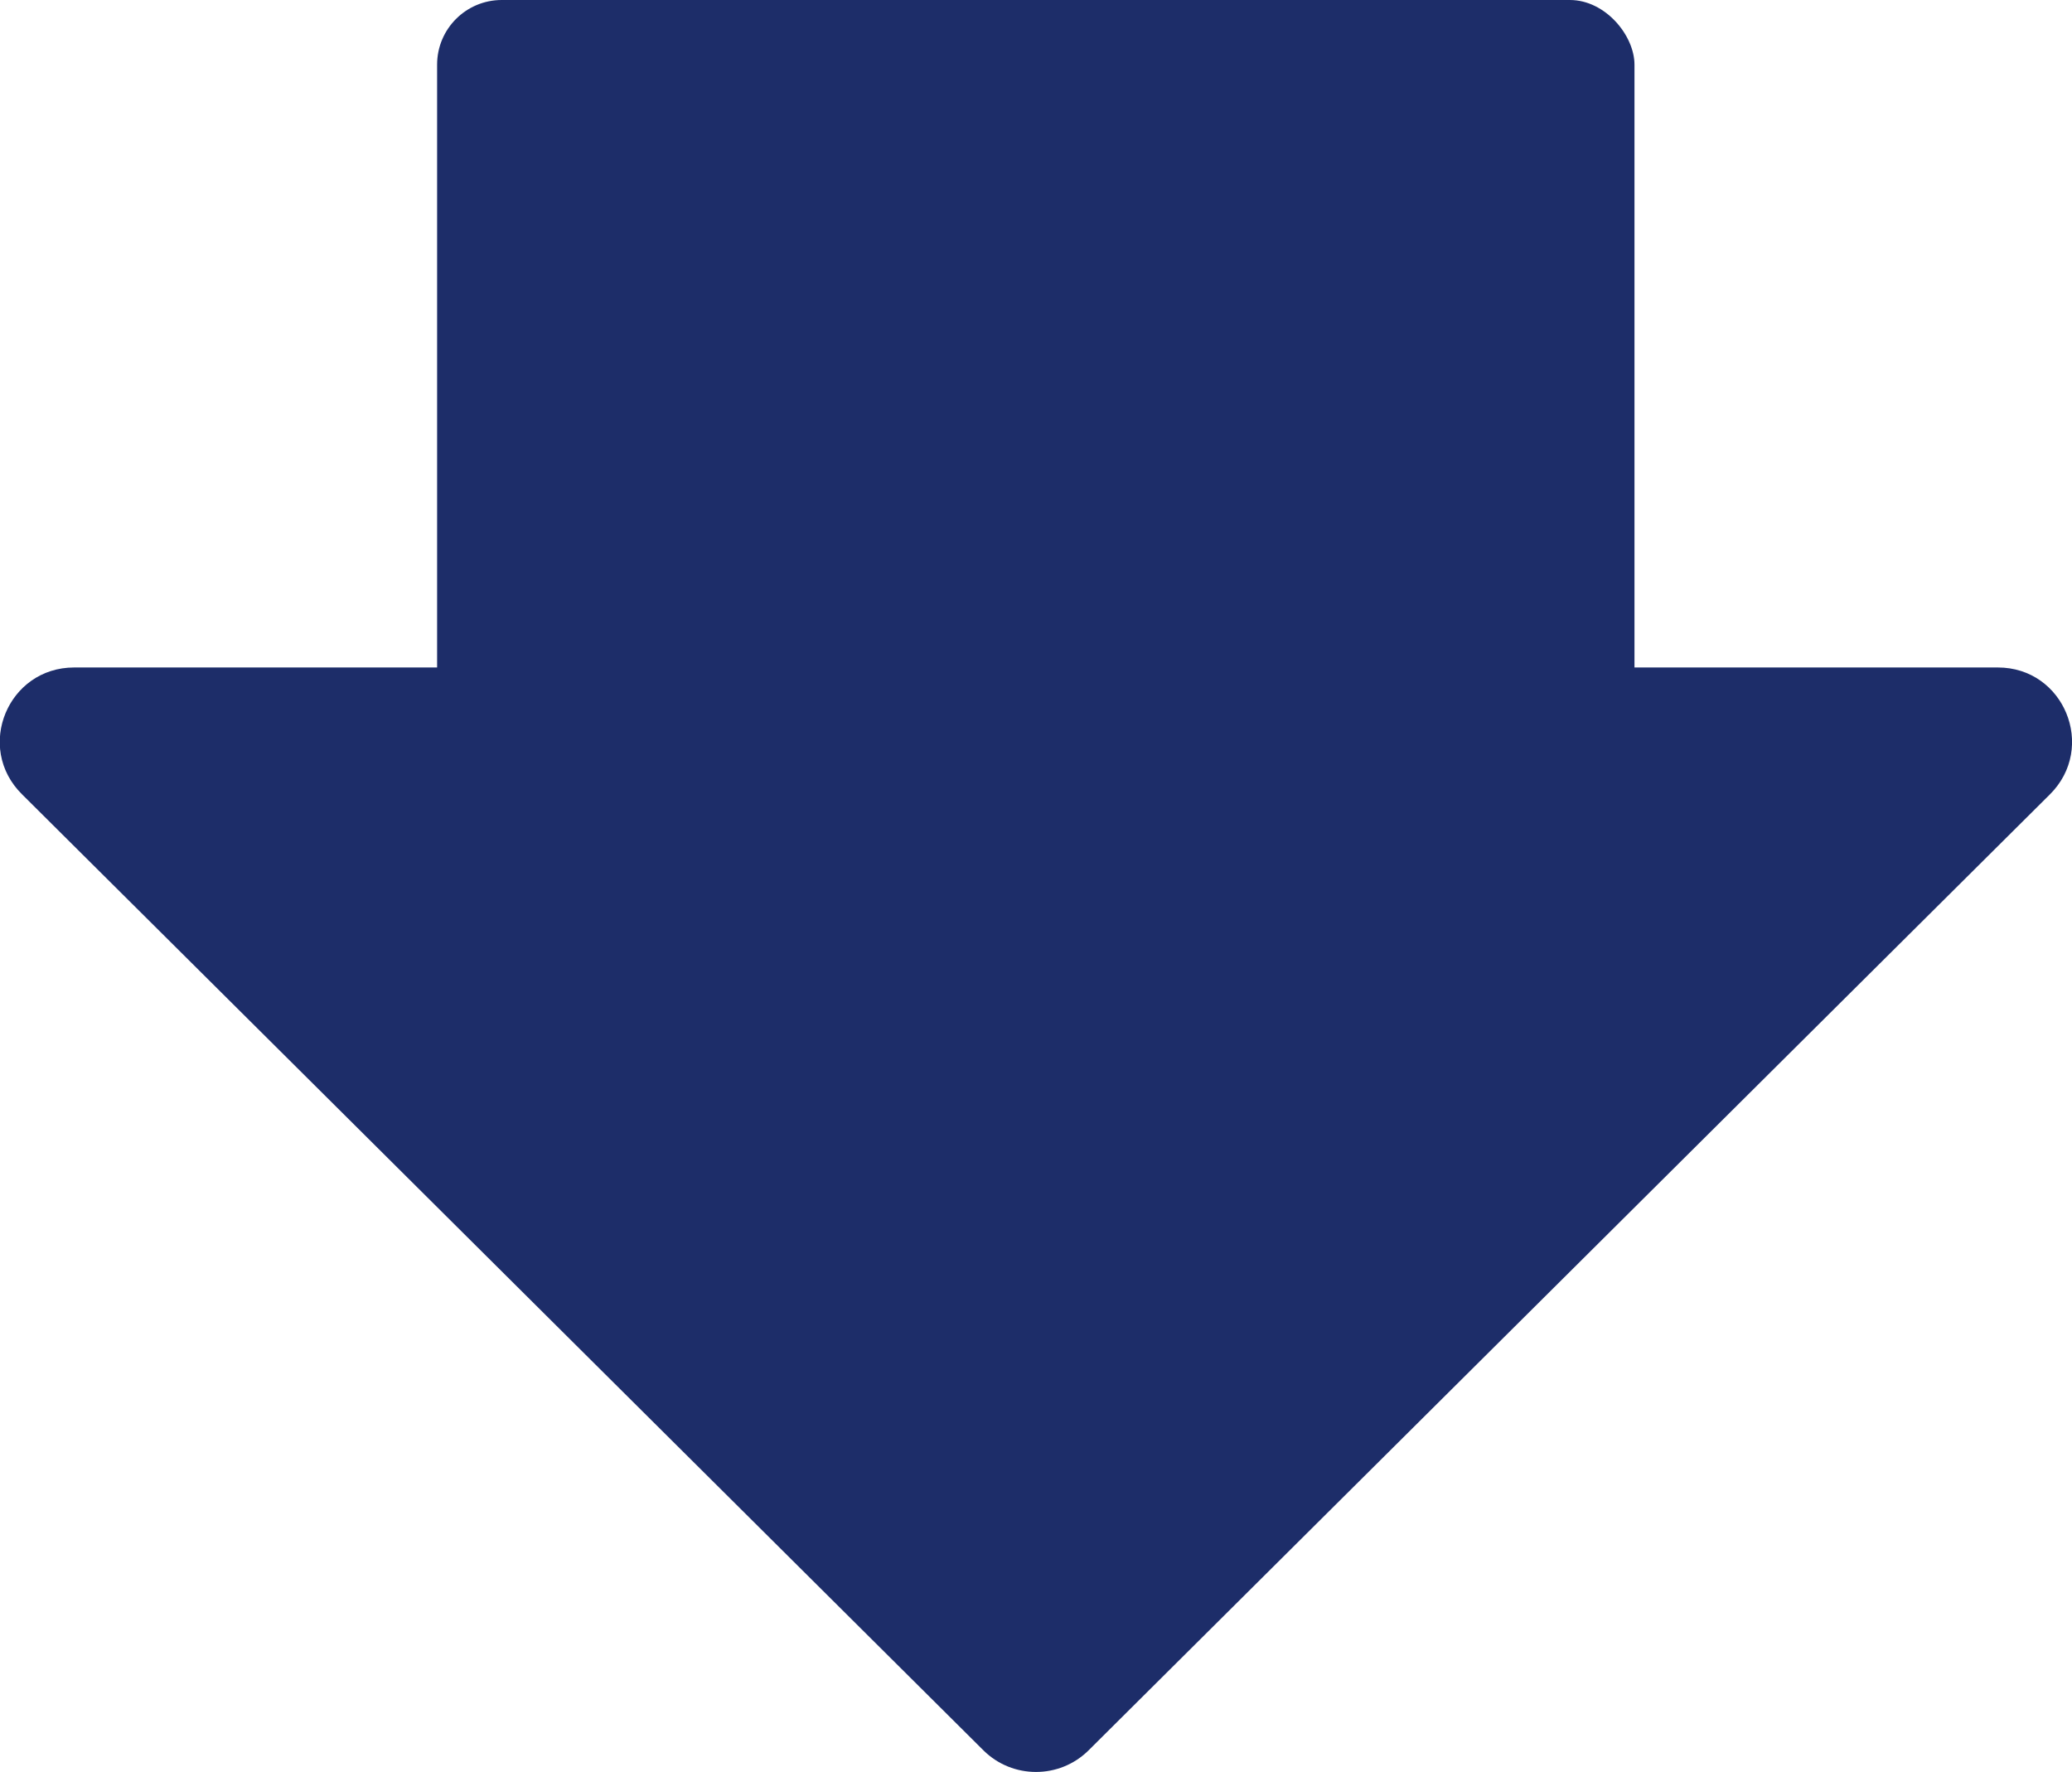 <?xml version="1.0" encoding="UTF-8"?><svg id="_レイヤー_1" xmlns="http://www.w3.org/2000/svg" viewBox="0 0 50.01 42.77"><defs><style>.cls-1{fill:#1d2d69;}</style></defs><rect class="cls-1" x="10.55" width="28.9" height="23.18" rx="1.56" ry="1.56"/><path class="cls-1" d="m26.27,42.25l23.21-23.08c1.13-1.13.34-3.06-1.26-3.06H1.79c-1.6,0-2.4,1.93-1.26,3.06l23.21,23.08c.7.69,1.83.69,2.53,0Z"/></svg>